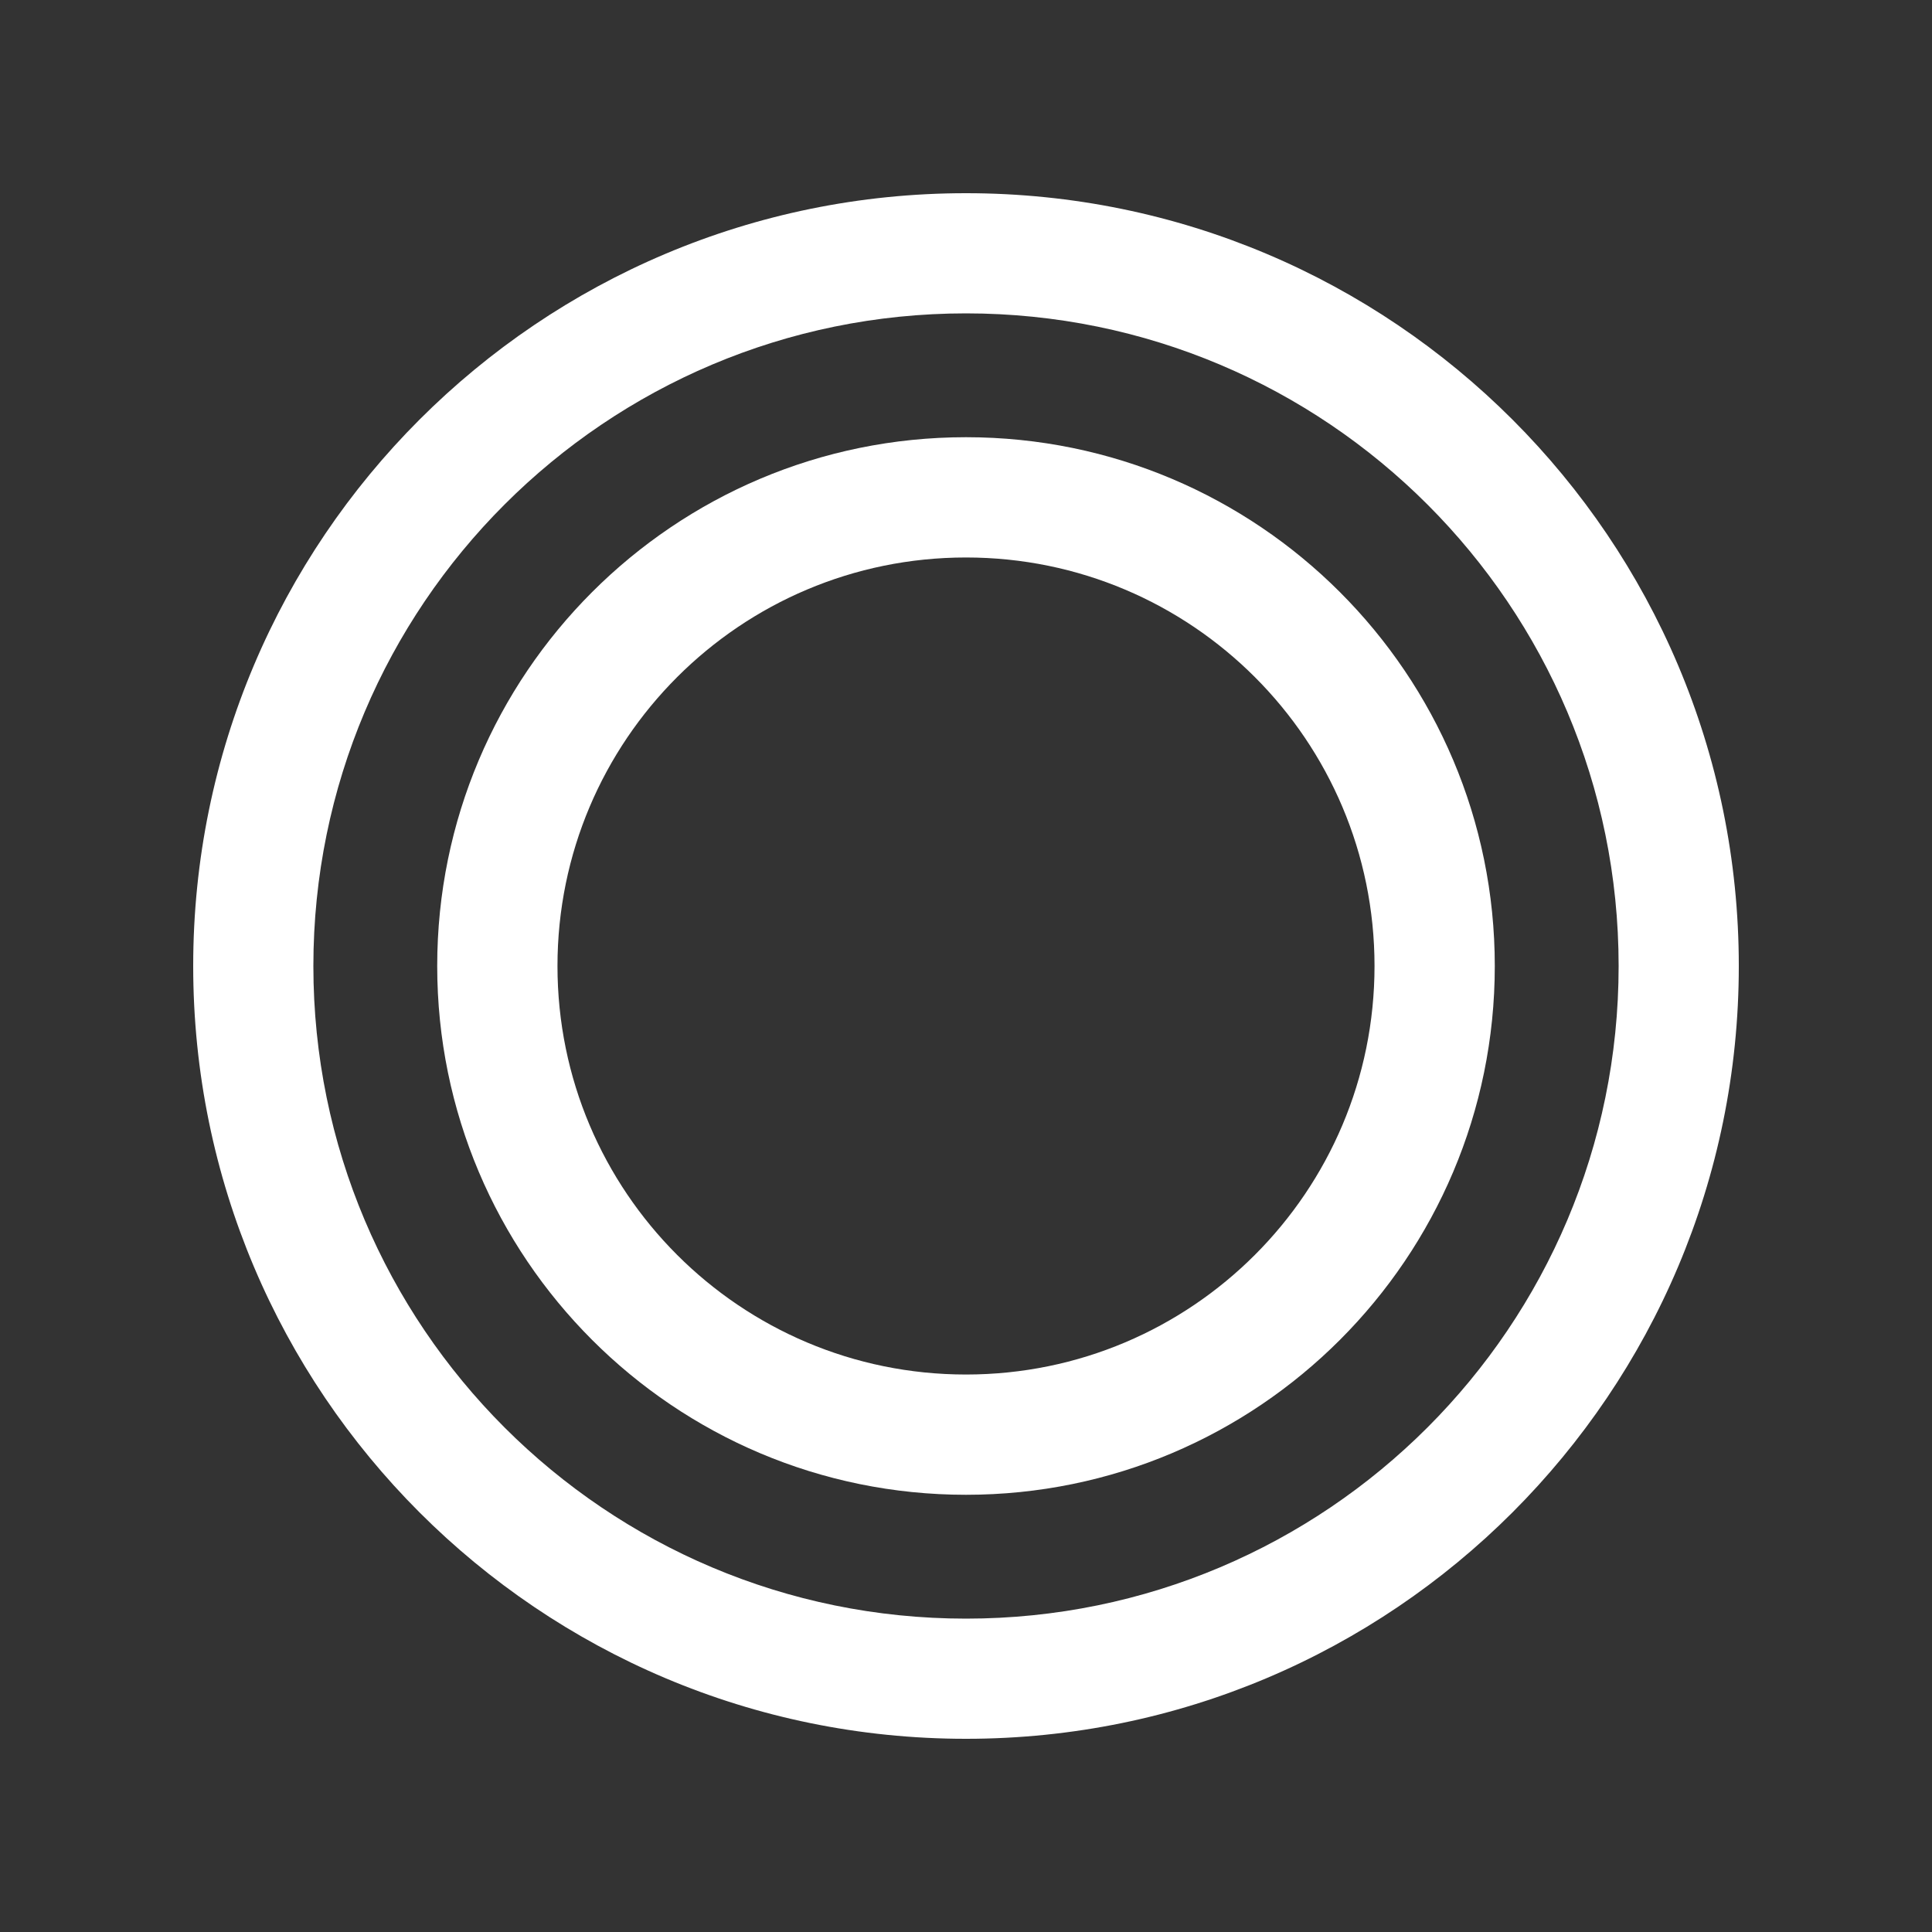 <svg width="20" height="20" viewBox="0 0 20 20" fill="none" xmlns="http://www.w3.org/2000/svg">
<rect x="0" y="0" width="20" height="20" fill="#333333" stroke="none"/>
<path fill-rule="evenodd" clip-rule="evenodd" d="M10 16.756C13.731 16.756 16.756 13.731 16.756 10C16.756 6.269 13.731 3.244 10 3.244C6.269 3.244 3.244 6.269 3.244 10C3.244 13.731 6.269 16.756 10 16.756ZM10 18C14.418 18 18 14.418 18 10C18 5.582 14.418 2 10 2C5.582 2 2 5.582 2 10C2 14.418 5.582 18 10 18Z" fill="white"/>
<path fill-rule="evenodd" clip-rule="evenodd" d="M10 14.229C12.336 14.229 14.229 12.336 14.229 10C14.229 7.664 12.336 5.771 10 5.771C7.664 5.771 5.771 7.664 5.771 10C5.771 12.336 7.664 14.229 10 14.229ZM10 15.474C13.023 15.474 15.474 13.023 15.474 10C15.474 6.977 13.023 4.526 10 4.526C6.977 4.526 4.526 6.977 4.526 10C4.526 13.023 6.977 15.474 10 15.474Z" fill="white"/>
</svg>
